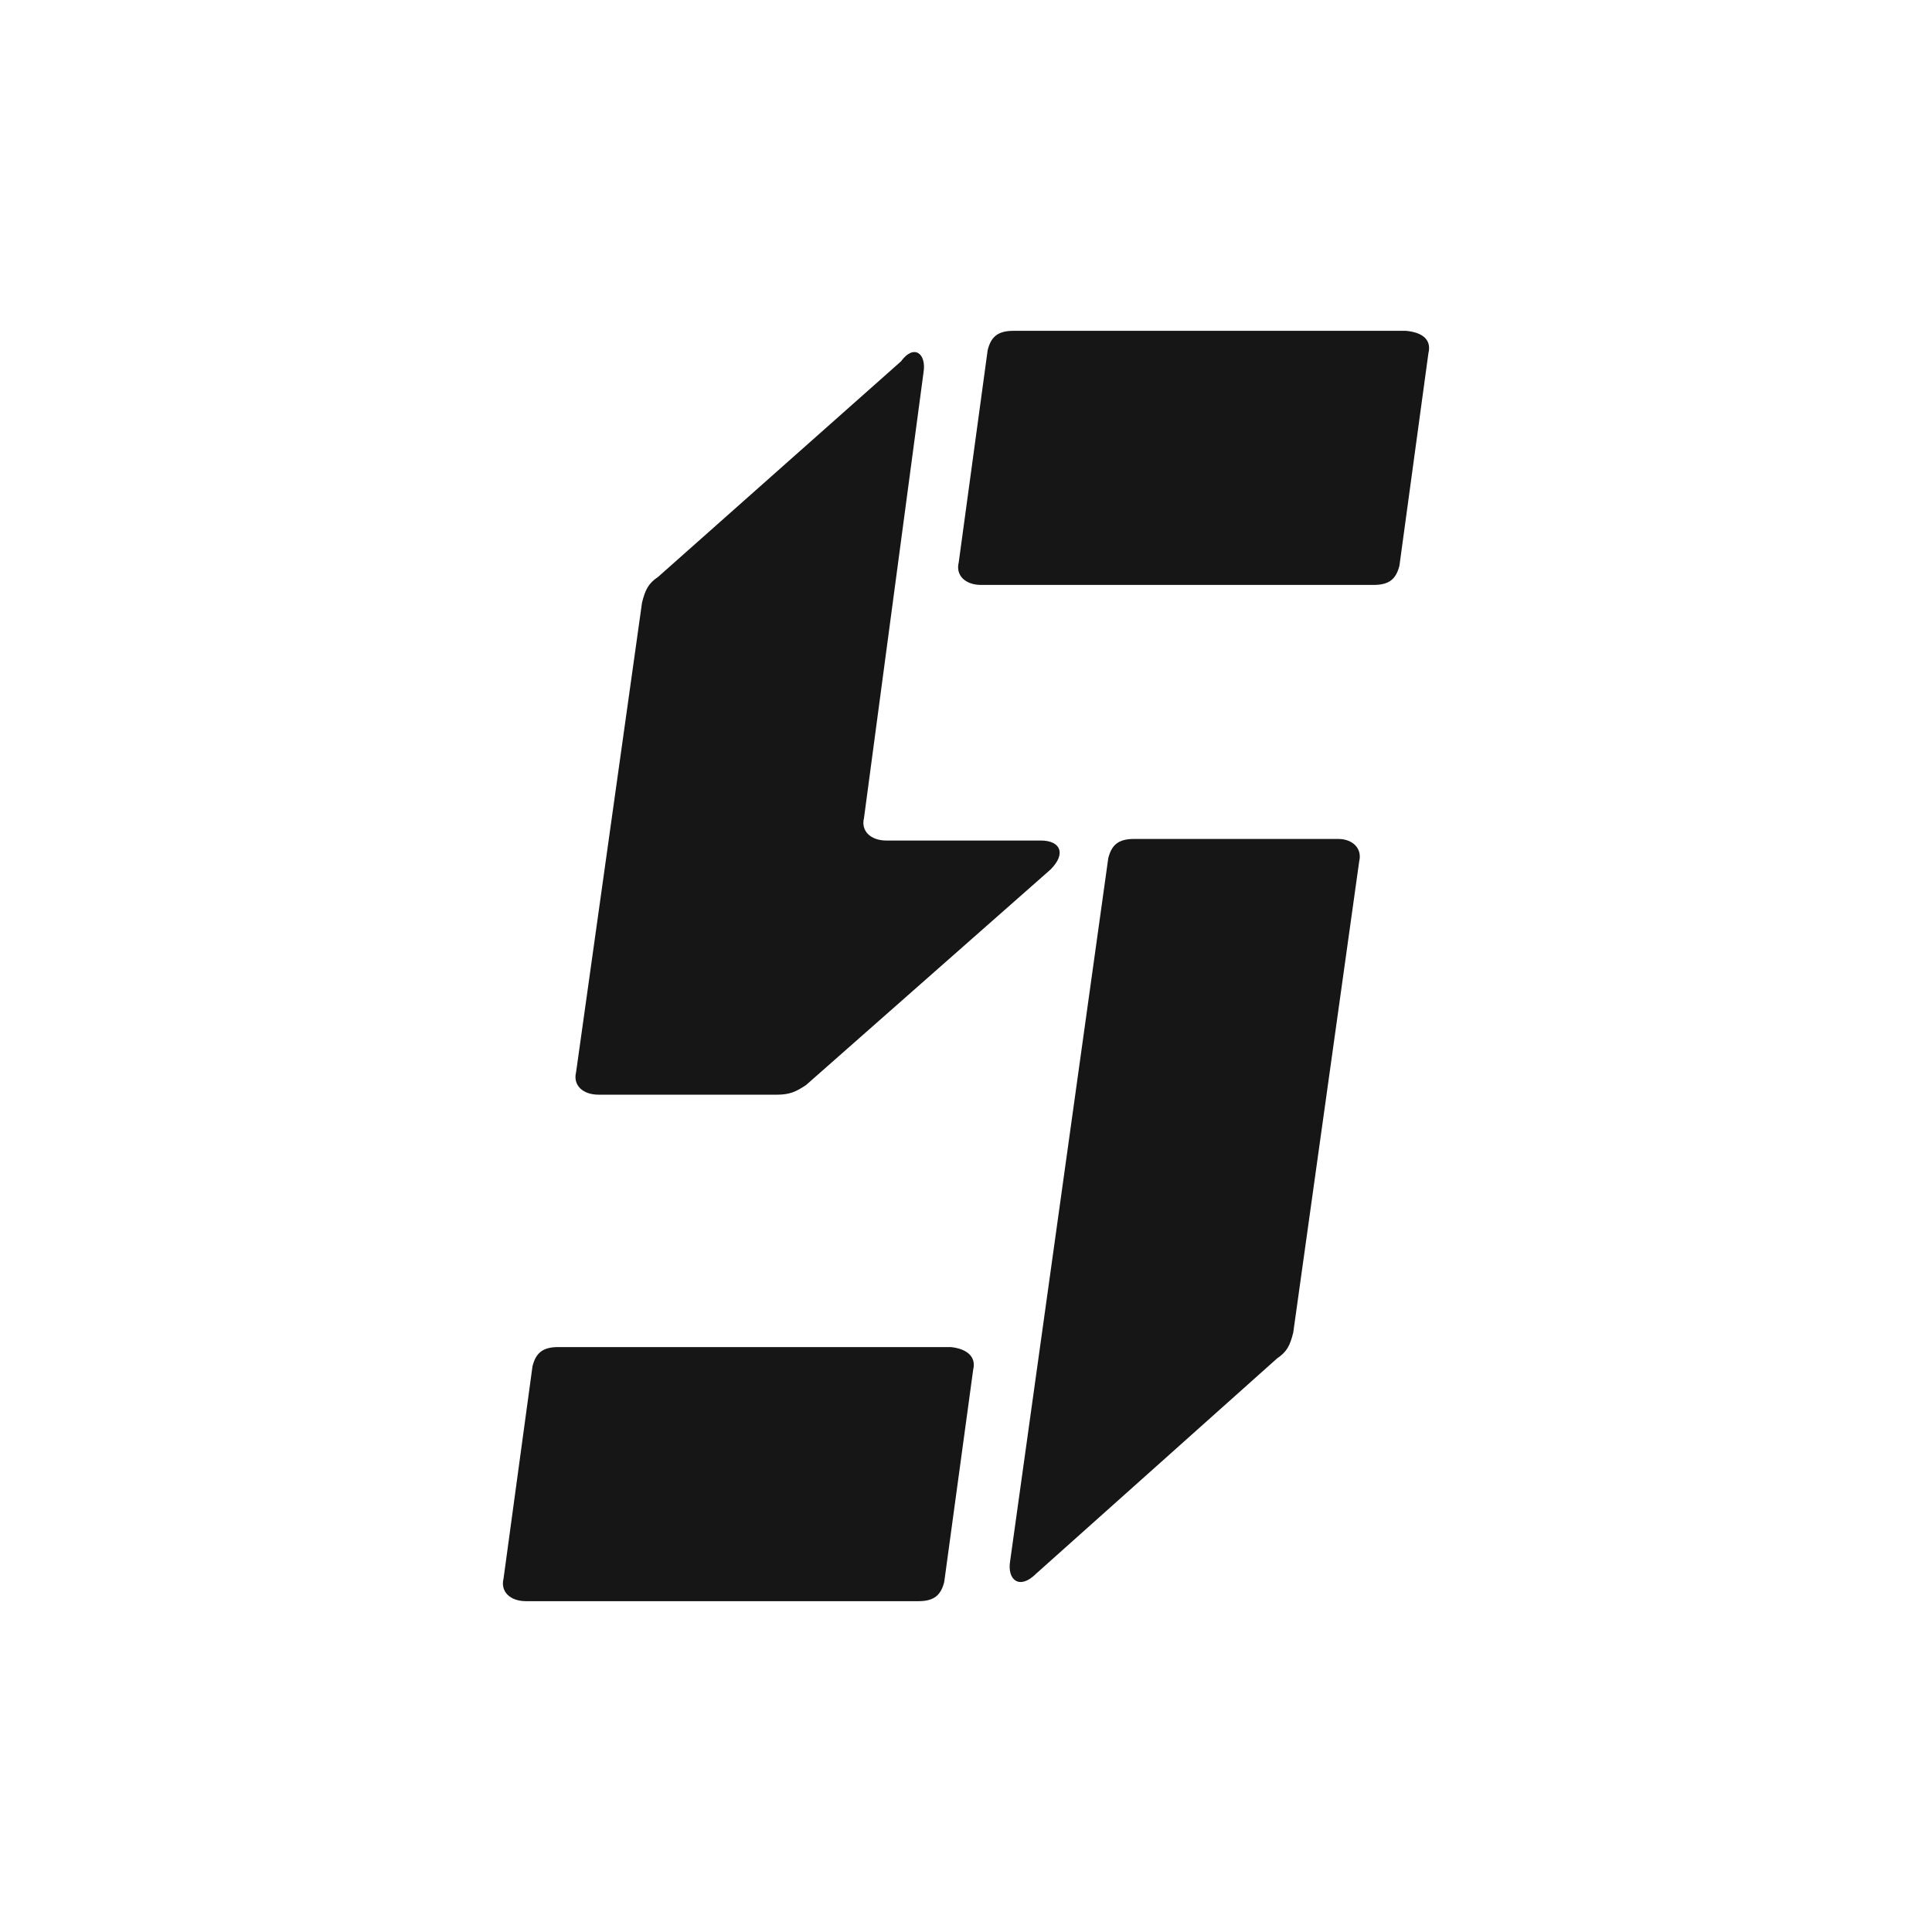 <?xml version="1.0" encoding="UTF-8"?>
<svg id="Layer_2" data-name="Layer 2" xmlns="http://www.w3.org/2000/svg" viewBox="0 0 449.73 449.73">
  <defs>
    <style>
      .cls-1 {
        fill: #fff;
      }

      .cls-2 {
        fill: #161616;
      }
    </style>
  </defs>
  <g id="Layer_1-2" data-name="Layer 1">
    <g>
      <rect class="cls-1" width="449.73" height="449.73"/>
      <g>
        <path class="cls-2" d="M241.14,366.36l56.16-50.17c2.25-1.5,3-3,3.74-5.99l15.35-109.67c.75-3-1.5-5.24-4.87-5.24h-47.55c-3.74,0-5.24,1.5-5.99,4.49l-22.84,163.59c-.75,4.49,2.25,6.74,5.99,3Z"/>
        <path class="cls-2" d="M325.76,131.67l6.74-49.42c.75-3-1.12-4.87-5.24-5.24h-91.36c-3.74,0-5.24,1.5-5.99,4.49l-6.74,49.42c-.75,3,1.5,5.24,5.24,5.24h91.36c3.74,0,5.24-1.5,5.99-4.49Z"/>
        <path class="cls-2" d="M242.3,195.66h-35.94c-3.74,0-5.99-2.25-5.24-5.24l13.85-103.68c.75-4.49-2.25-6.74-5.24-2.62l-56.54,50.17c-2.25,1.5-3,3-3.74,5.99l-15.35,109.3c-.75,3,1.5,5.24,5.24,5.24h41.56c3,0,4.49-.75,6.74-2.25l56.91-50.17c3.74-3.74,2.25-6.74-2.25-6.74Z"/>
        <path class="cls-2" d="M129.94,313.57c-3.74,0-5.24,1.5-5.99,4.49l-6.74,49.42c-.75,3,1.5,5.24,5.24,5.24h91.36c3.74,0,5.24-1.5,5.99-4.49l6.74-49.42c.75-3-1.5-4.87-5.24-5.24h-91.36Z"/>
      </g>
    </g>
  </g>
</svg>